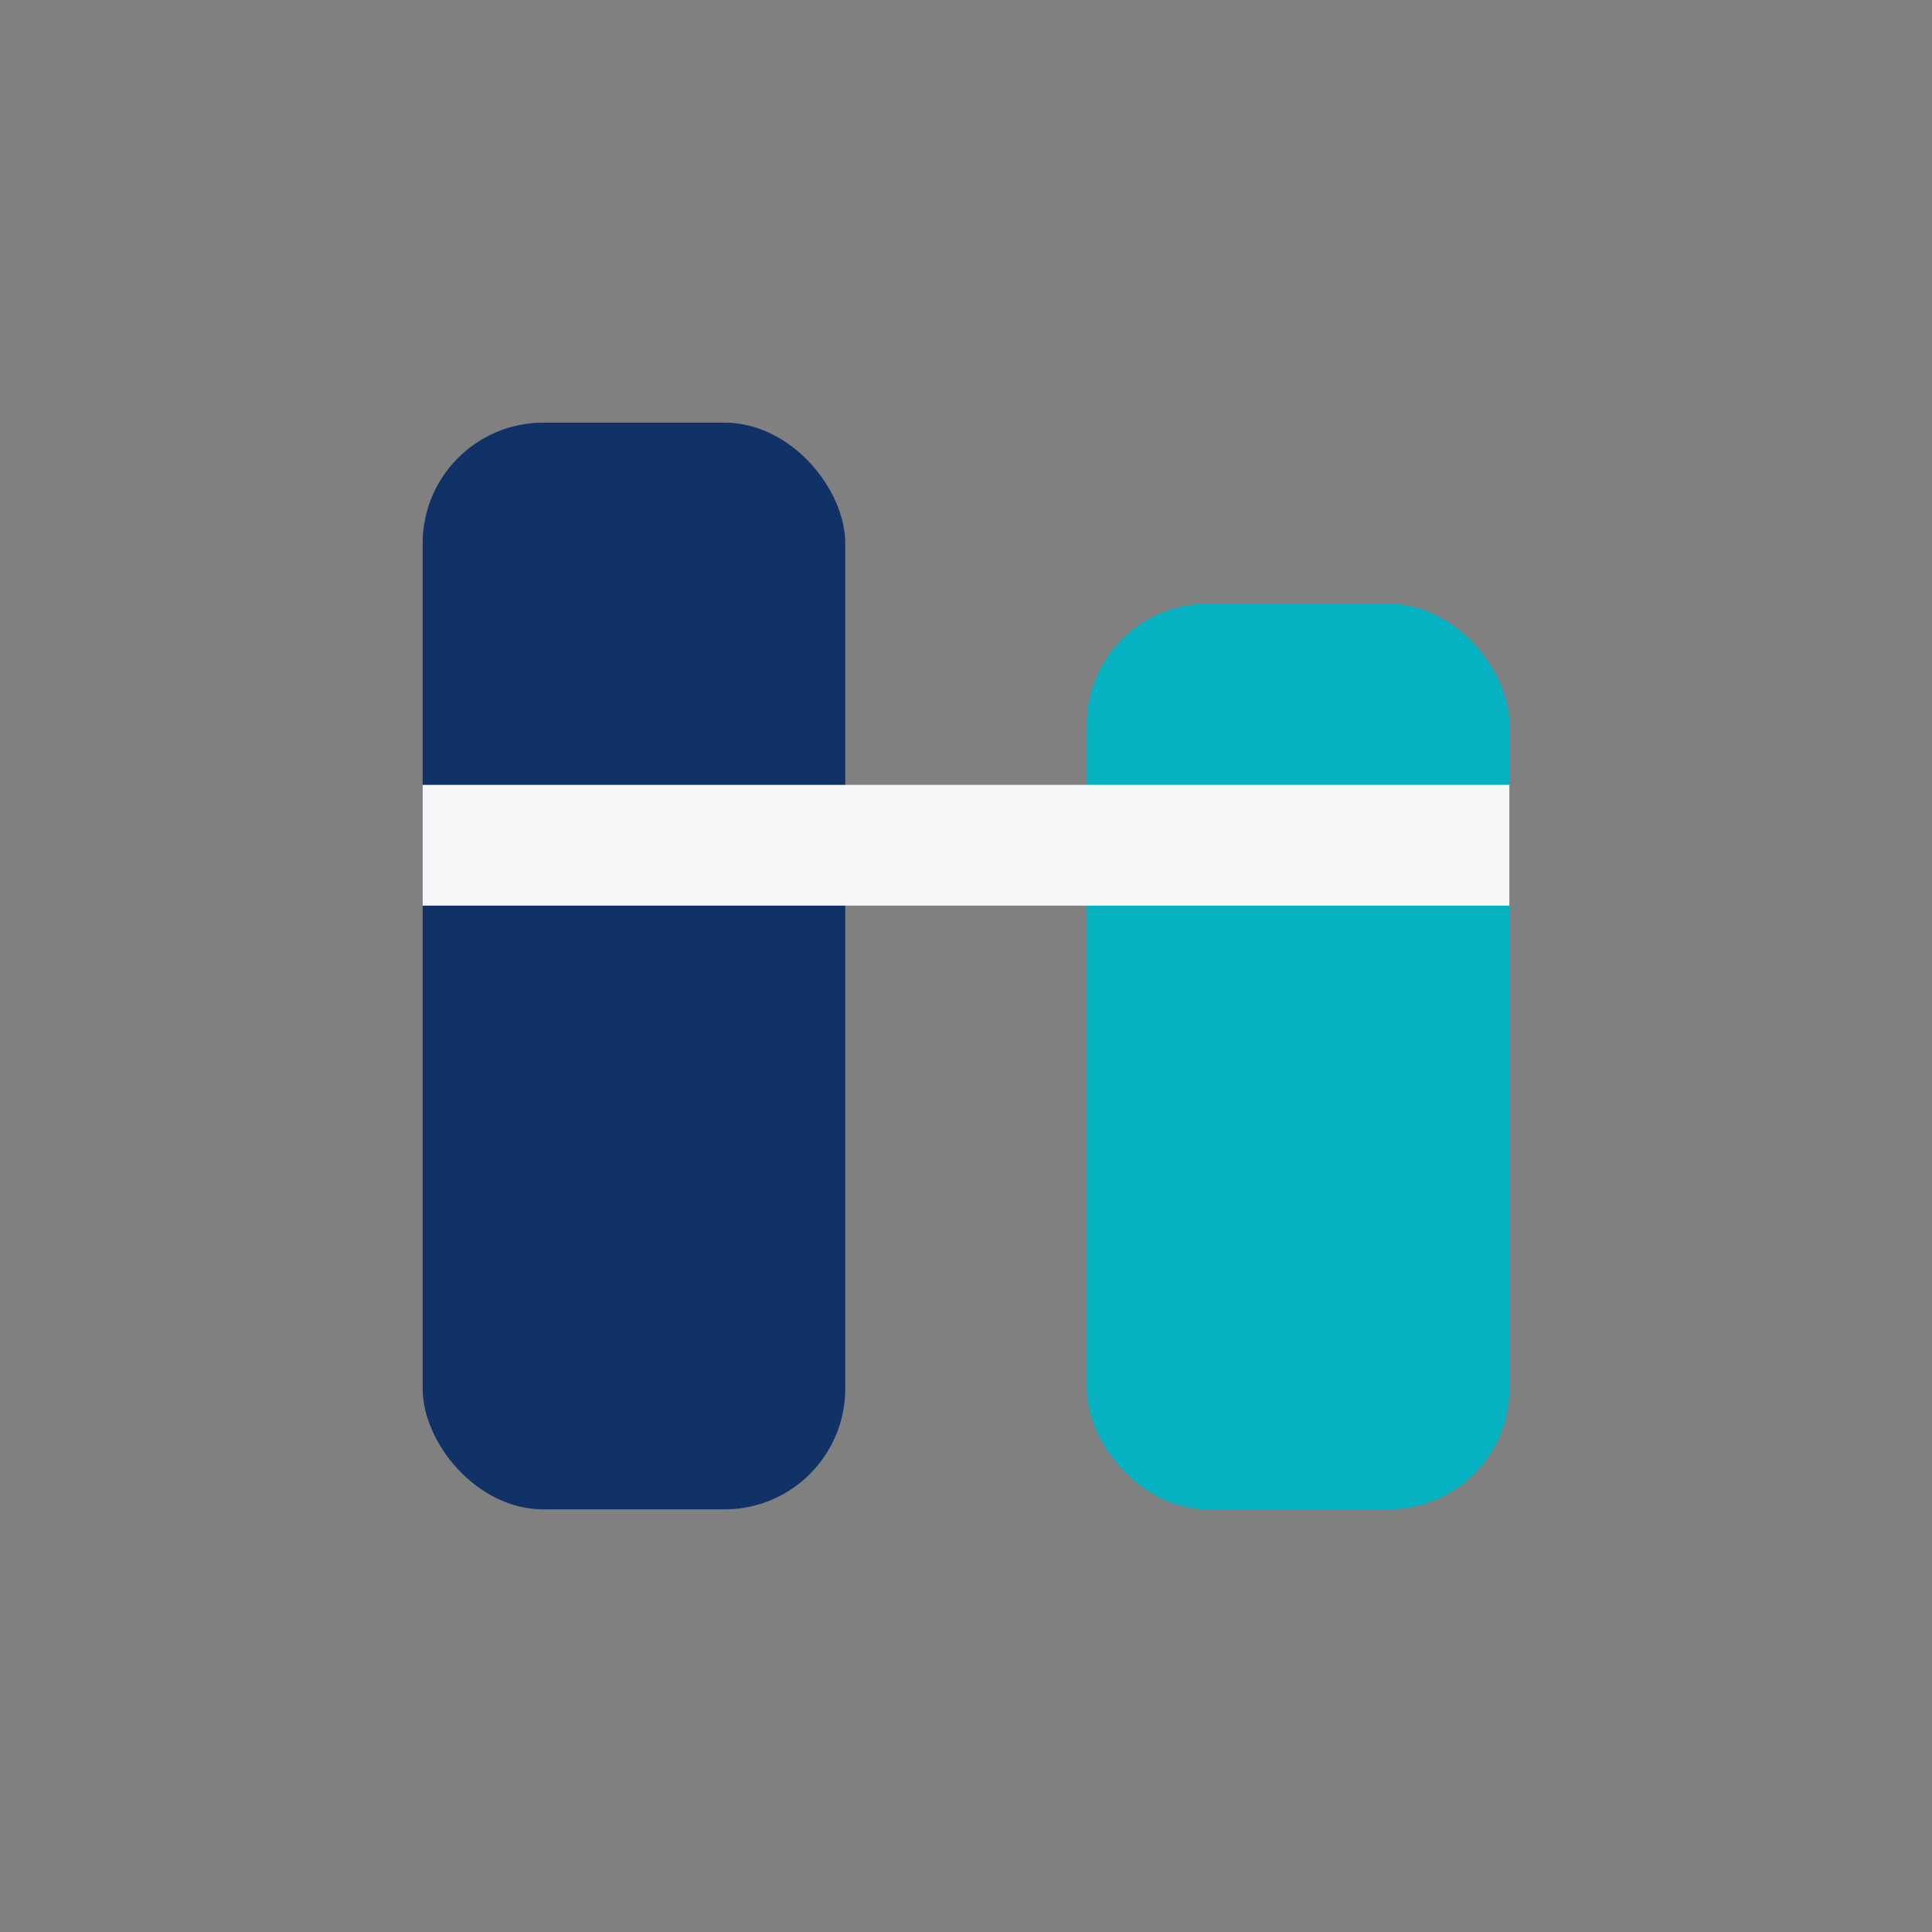<?xml version="1.0" encoding="UTF-8"?>
<svg xmlns="http://www.w3.org/2000/svg" width="32" height="32" viewBox="0 0 32 32"><rect x="0" y="0" width="32" height="32" fill="#808080" stroke="none"/><rect x="7" y="7" width="7" height="18" rx="2" fill="#113267"/><rect x="18" y="10" width="7" height="15" rx="2" fill="#06B1C2"/><path d="M7 14h18" stroke="#F6F7F8" stroke-width="2"/></svg>